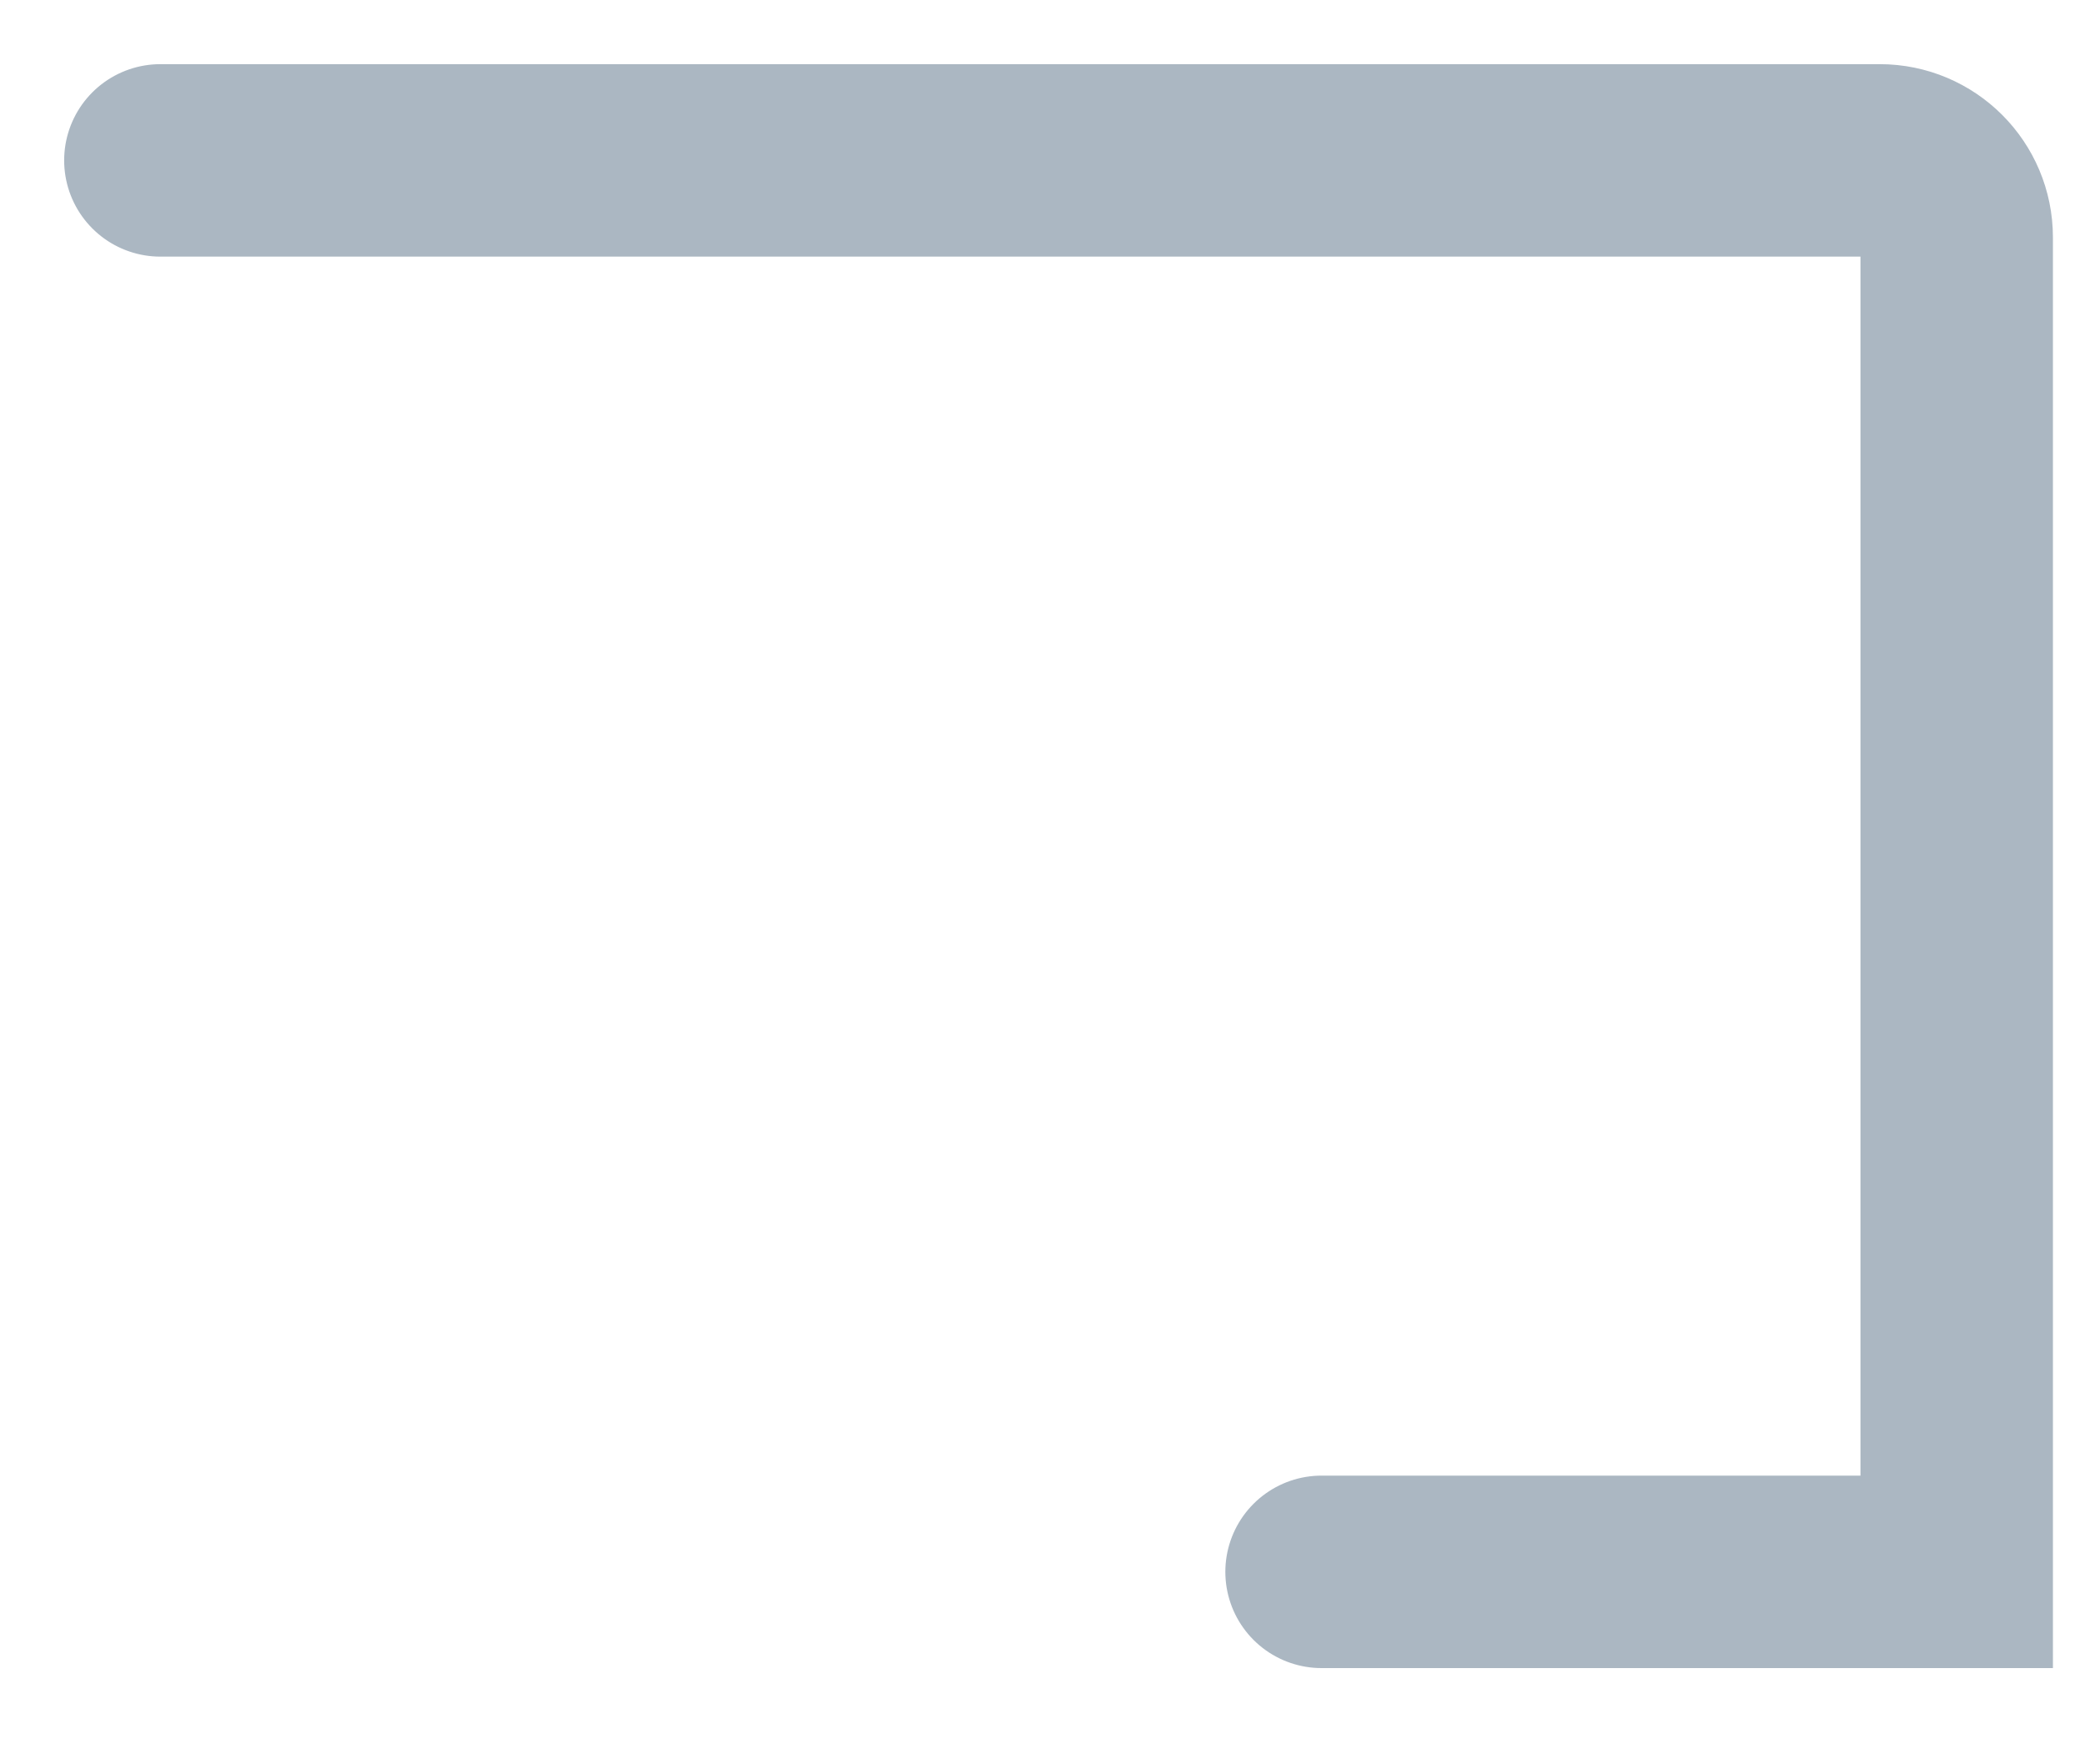<?xml version="1.0" encoding="utf-8"?>
<svg xmlns="http://www.w3.org/2000/svg" fill="none" height="100%" overflow="visible" preserveAspectRatio="none" style="display: block;" viewBox="0 0 13 11" width="100%">
<path d="M8.24 9.8H12.2V1.48C12.2 1.215 11.985 1 11.72 1H1" id="Vector" stroke="#ABB7C2" stroke-linecap="round" stroke-width="1.2"/>
</svg>